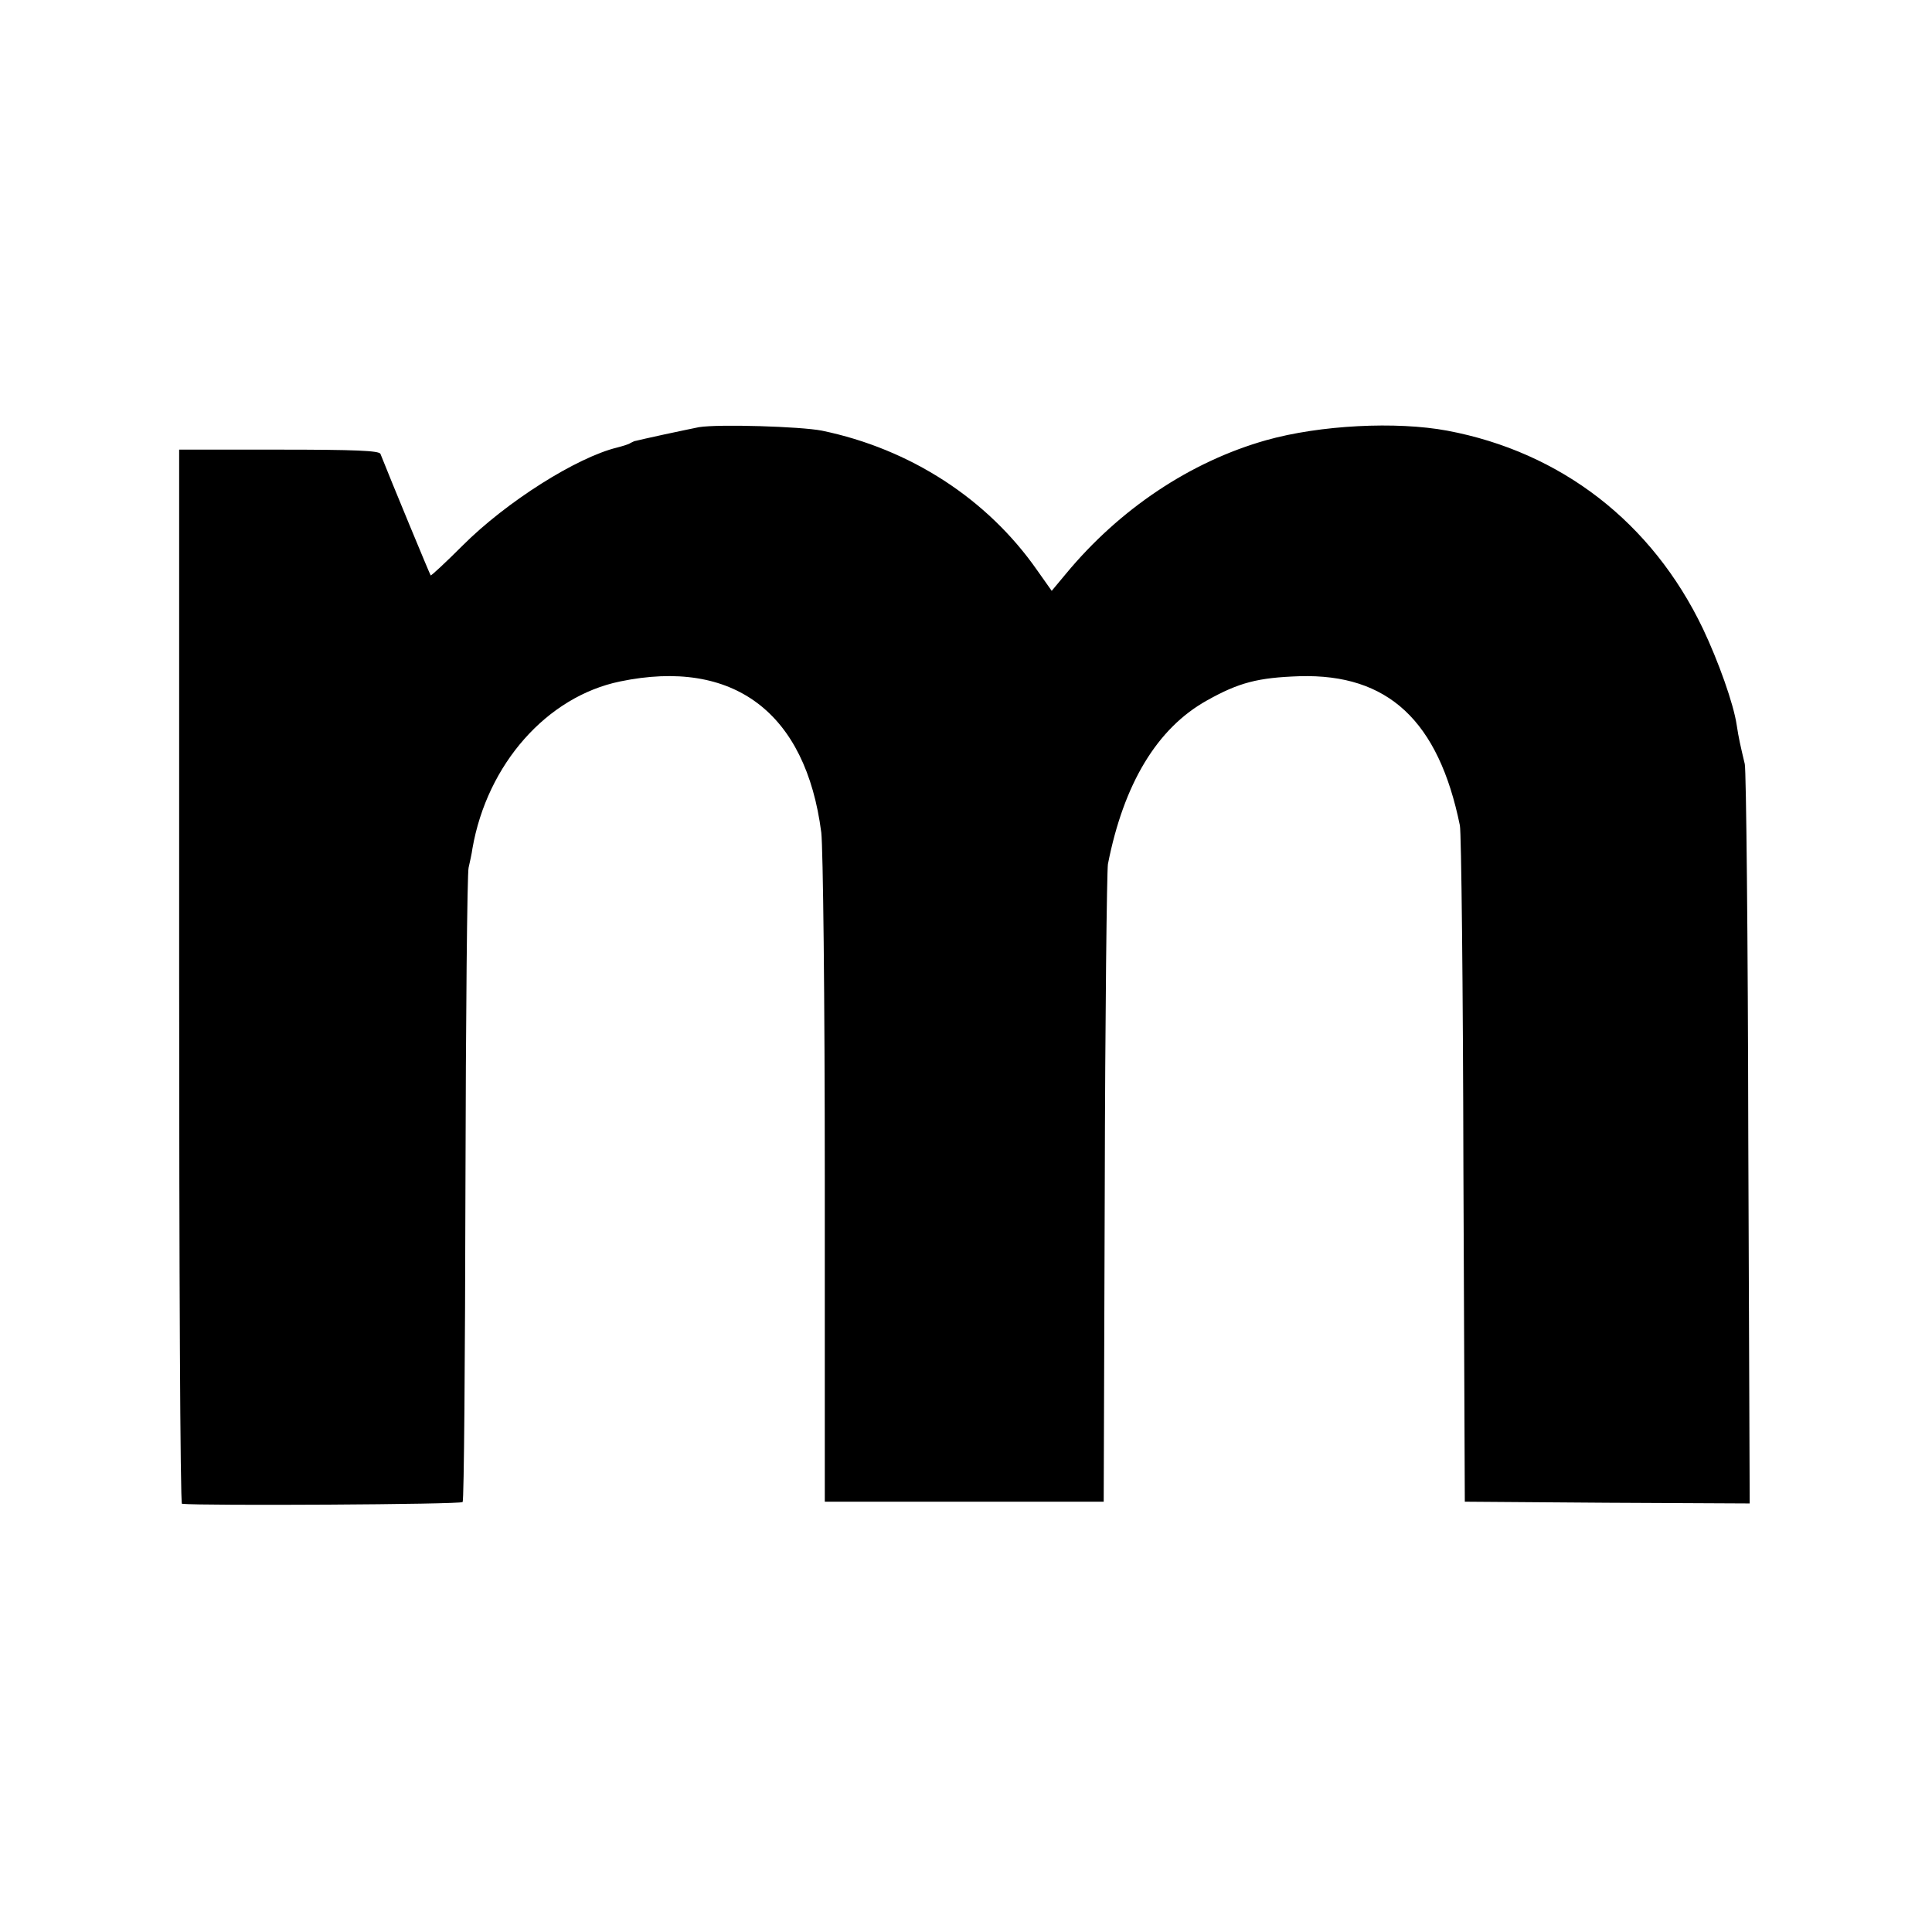 <?xml version="1.0" standalone="no"?>
<!DOCTYPE svg PUBLIC "-//W3C//DTD SVG 20010904//EN"
 "http://www.w3.org/TR/2001/REC-SVG-20010904/DTD/svg10.dtd">
<svg version="1.0" xmlns="http://www.w3.org/2000/svg"
 width="550pt" height="550pt" viewBox="0 0 550 550"
 preserveAspectRatio="xMidYMid meet">
<g transform="translate(0,550) scale(0.1,-0.1)"
fill="#000000" stroke="none">
<path d="M1990 4284 c-14 -3 -59 -12 -100 -21 -41 -9 -77 -17 -80 -18 -3 0 -9
-3 -15 -6 -5 -4 -23 -9 -38 -13 -115 -28 -315 -154 -440 -279 -49 -49 -90 -87
-91 -85 -2 2 -113 270 -143 346 -4 9 -71 12 -289 12 l-284 0 0 -1500 c0 -825
3 -1500 8 -1501 57 -6 795 -2 799 5 4 5 7 408 8 895 1 487 5 897 9 911 3 14 9
39 11 55 42 240 212 432 420 475 323 67 529 -88 573 -430 5 -43 10 -465 10
-990 l0 -915 397 0 397 0 3 890 c1 490 6 906 9 925 45 229 140 387 282 466 91
51 145 65 264 69 251 7 395 -126 456 -425 4 -19 9 -460 10 -980 l4 -945 405
-3 406 -2 -4 1037 c-1 571 -6 1052 -10 1068 -13 55 -17 72 -23 111 -9 61 -52
181 -96 274 -145 303 -404 503 -728 564 -145 27 -362 16 -515 -27 -216 -61
-418 -196 -571 -381 l-40 -48 -41 58 c-142 204 -362 346 -613 398 -61 12 -294
19 -350 10z"/>
</g>
</svg>
